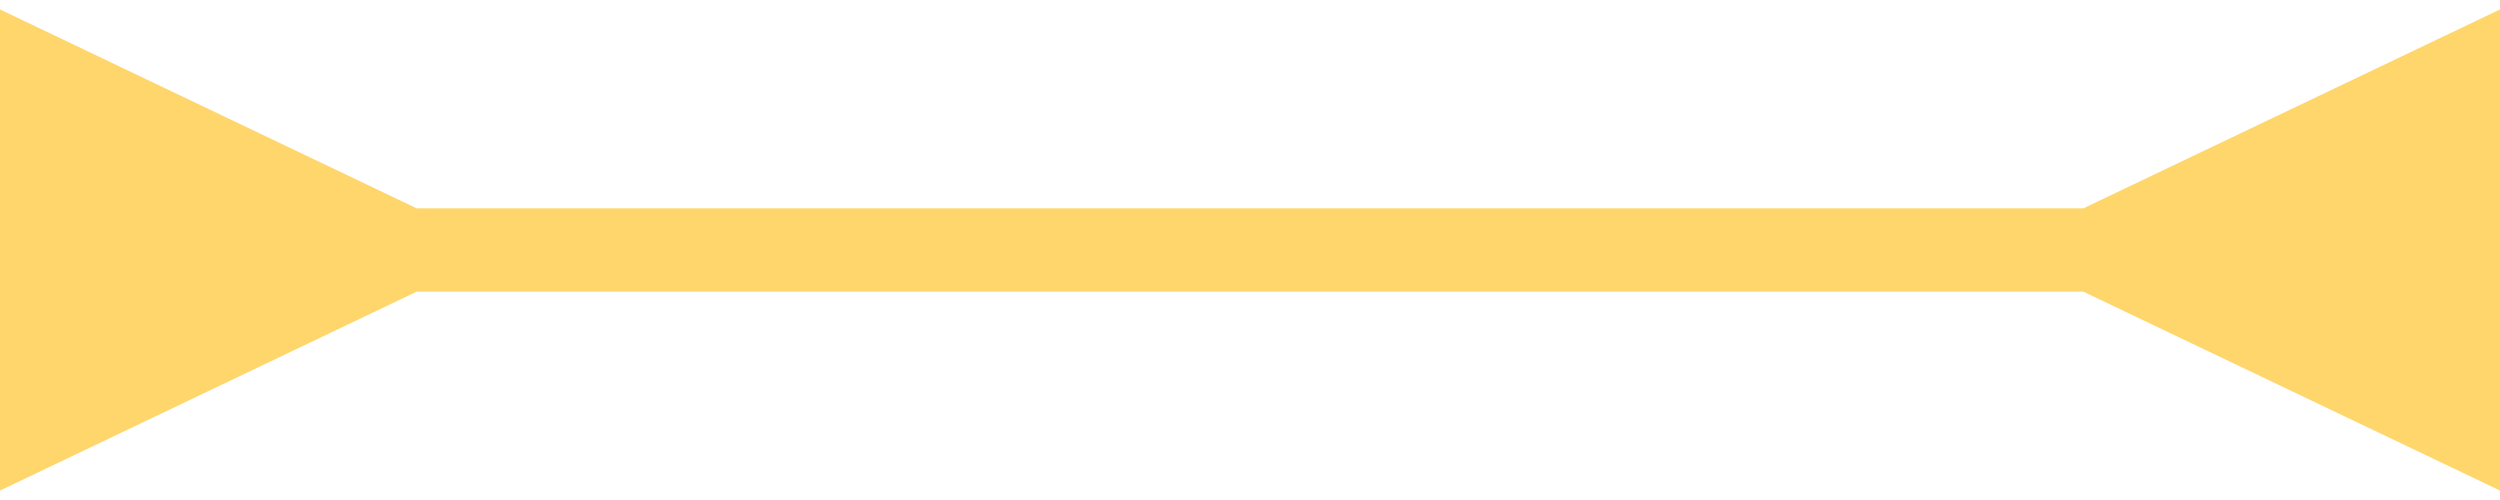 <?xml version="1.0" encoding="UTF-8"?> <svg xmlns="http://www.w3.org/2000/svg" width="90" height="18" viewBox="0 0 90 18" fill="none"><path d="M15 7.5L0 0.34V17.66L15 10.5V7.5ZM75 10.5L90 17.66V0.34L75 7.5V10.5ZM13.5 9V10.5H76.5V9V7.5H13.5V9Z" fill="#FFD66B"></path></svg> 